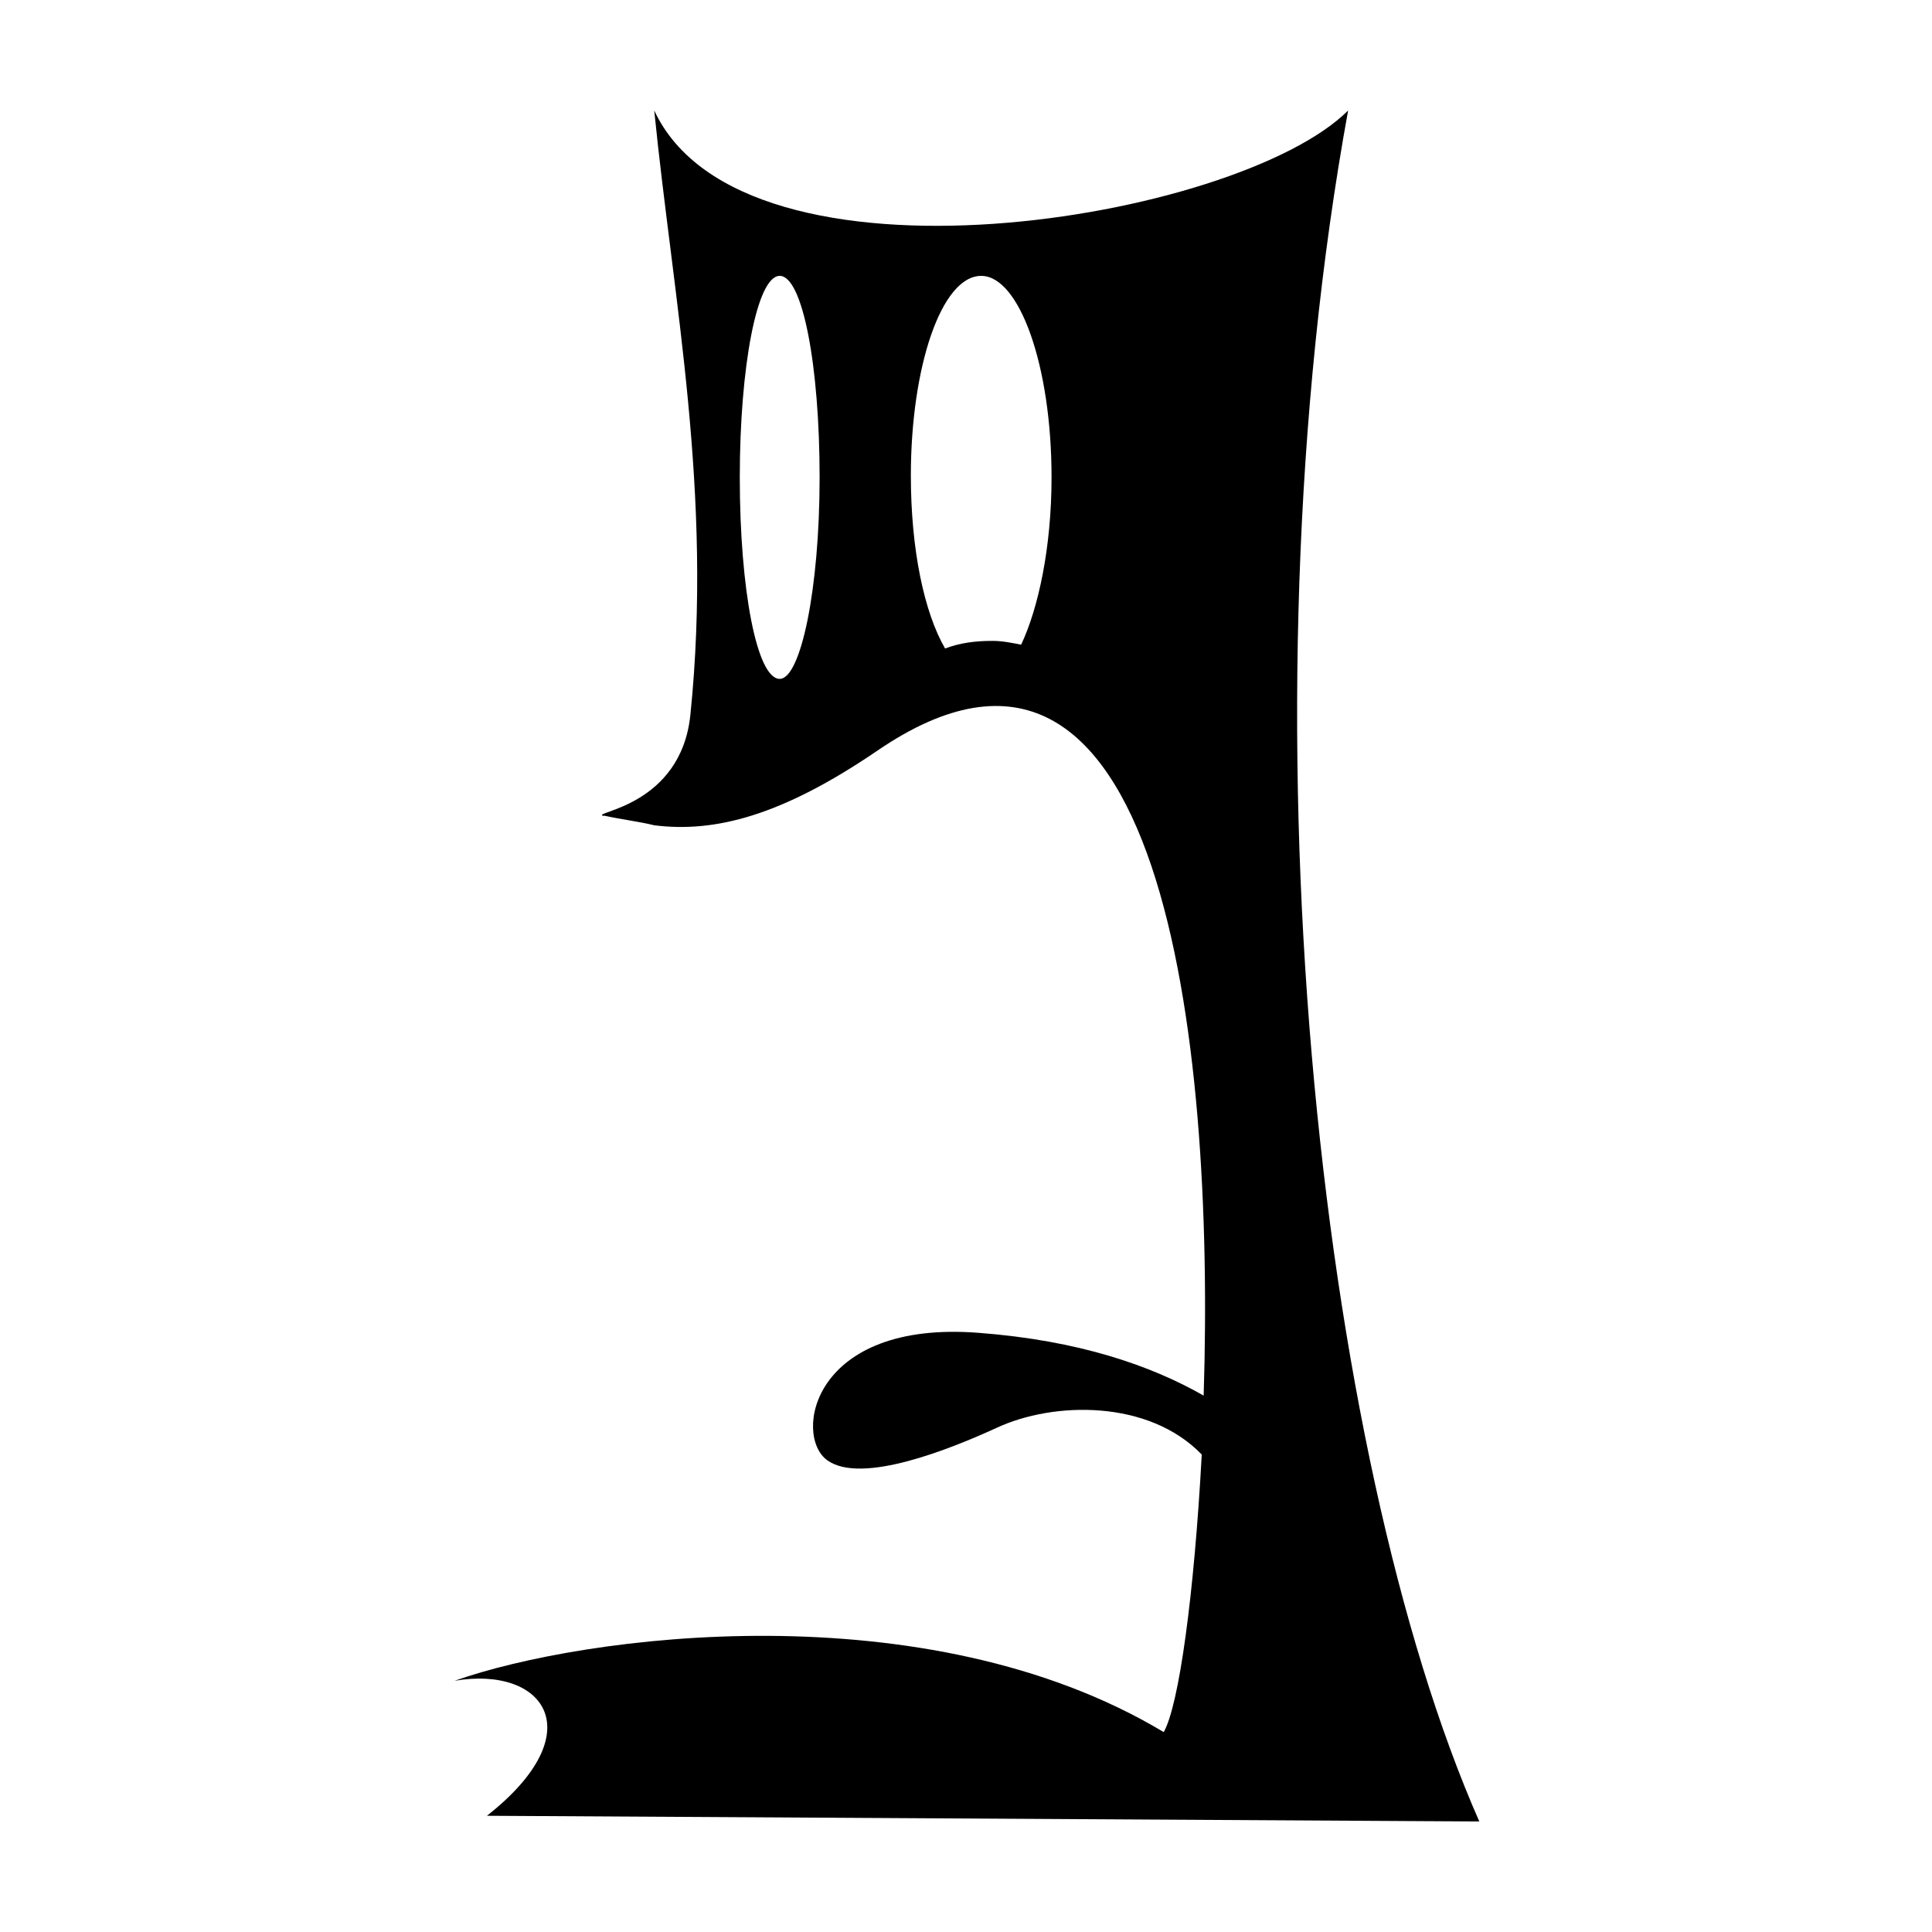 <?xml version="1.0" encoding="UTF-8"?>
<!-- Uploaded to: ICON Repo, www.iconrepo.com, Generator: ICON Repo Mixer Tools -->
<svg fill="#000000" width="800px" height="800px" version="1.1" viewBox="144 144 512 512" xmlns="http://www.w3.org/2000/svg">
 <path d="m273.04 625.2 262.99 1.508c-42.824-97.234-63.984-293.22-34.762-453.43-29.223 29.223-160.21 50.883-183.89 0 5.039 50.383 15.617 101.27 9.574 160.21-2.519 24.184-26.199 25.695-23.176 26.703h0.504c4.535 1.008 9.07 1.512 13.098 2.519 16.121 2.016 33.754-2.519 58.945-19.648 75.57-51.891 89.68 76.074 86.656 170.79-14.105-8.062-33.25-14.609-59.449-16.625-44.336-3.527-49.375 27.207-40.305 33.754 9.07 6.551 32.746-3.023 44.84-8.566 15.113-7.055 40.305-7.559 54.41 7.055-2.016 37.281-6.047 66.504-10.078 73.555-62.977-37.785-153.66-25.695-187.92-13.602 23.68-4.027 36.777 13.605 8.566 35.773zm130.99-408.09c10.078 0 18.641 23.68 18.641 53.402 0 18.641-3.527 34.762-8.062 44.336-2.519-0.504-5.039-1.008-7.559-1.008-4.535 0-8.566 0.504-12.594 2.016-5.543-9.574-9.07-26.199-9.07-45.848 0.004-28.719 8.066-52.898 18.645-52.898zm-53.402 106.8c-6.047 0-10.578-23.68-10.578-53.402 0-29.223 4.535-53.402 10.578-53.402 6.047 0 10.578 23.68 10.578 53.402 0.004 29.727-5.035 53.402-10.578 53.402z"/>
</svg>